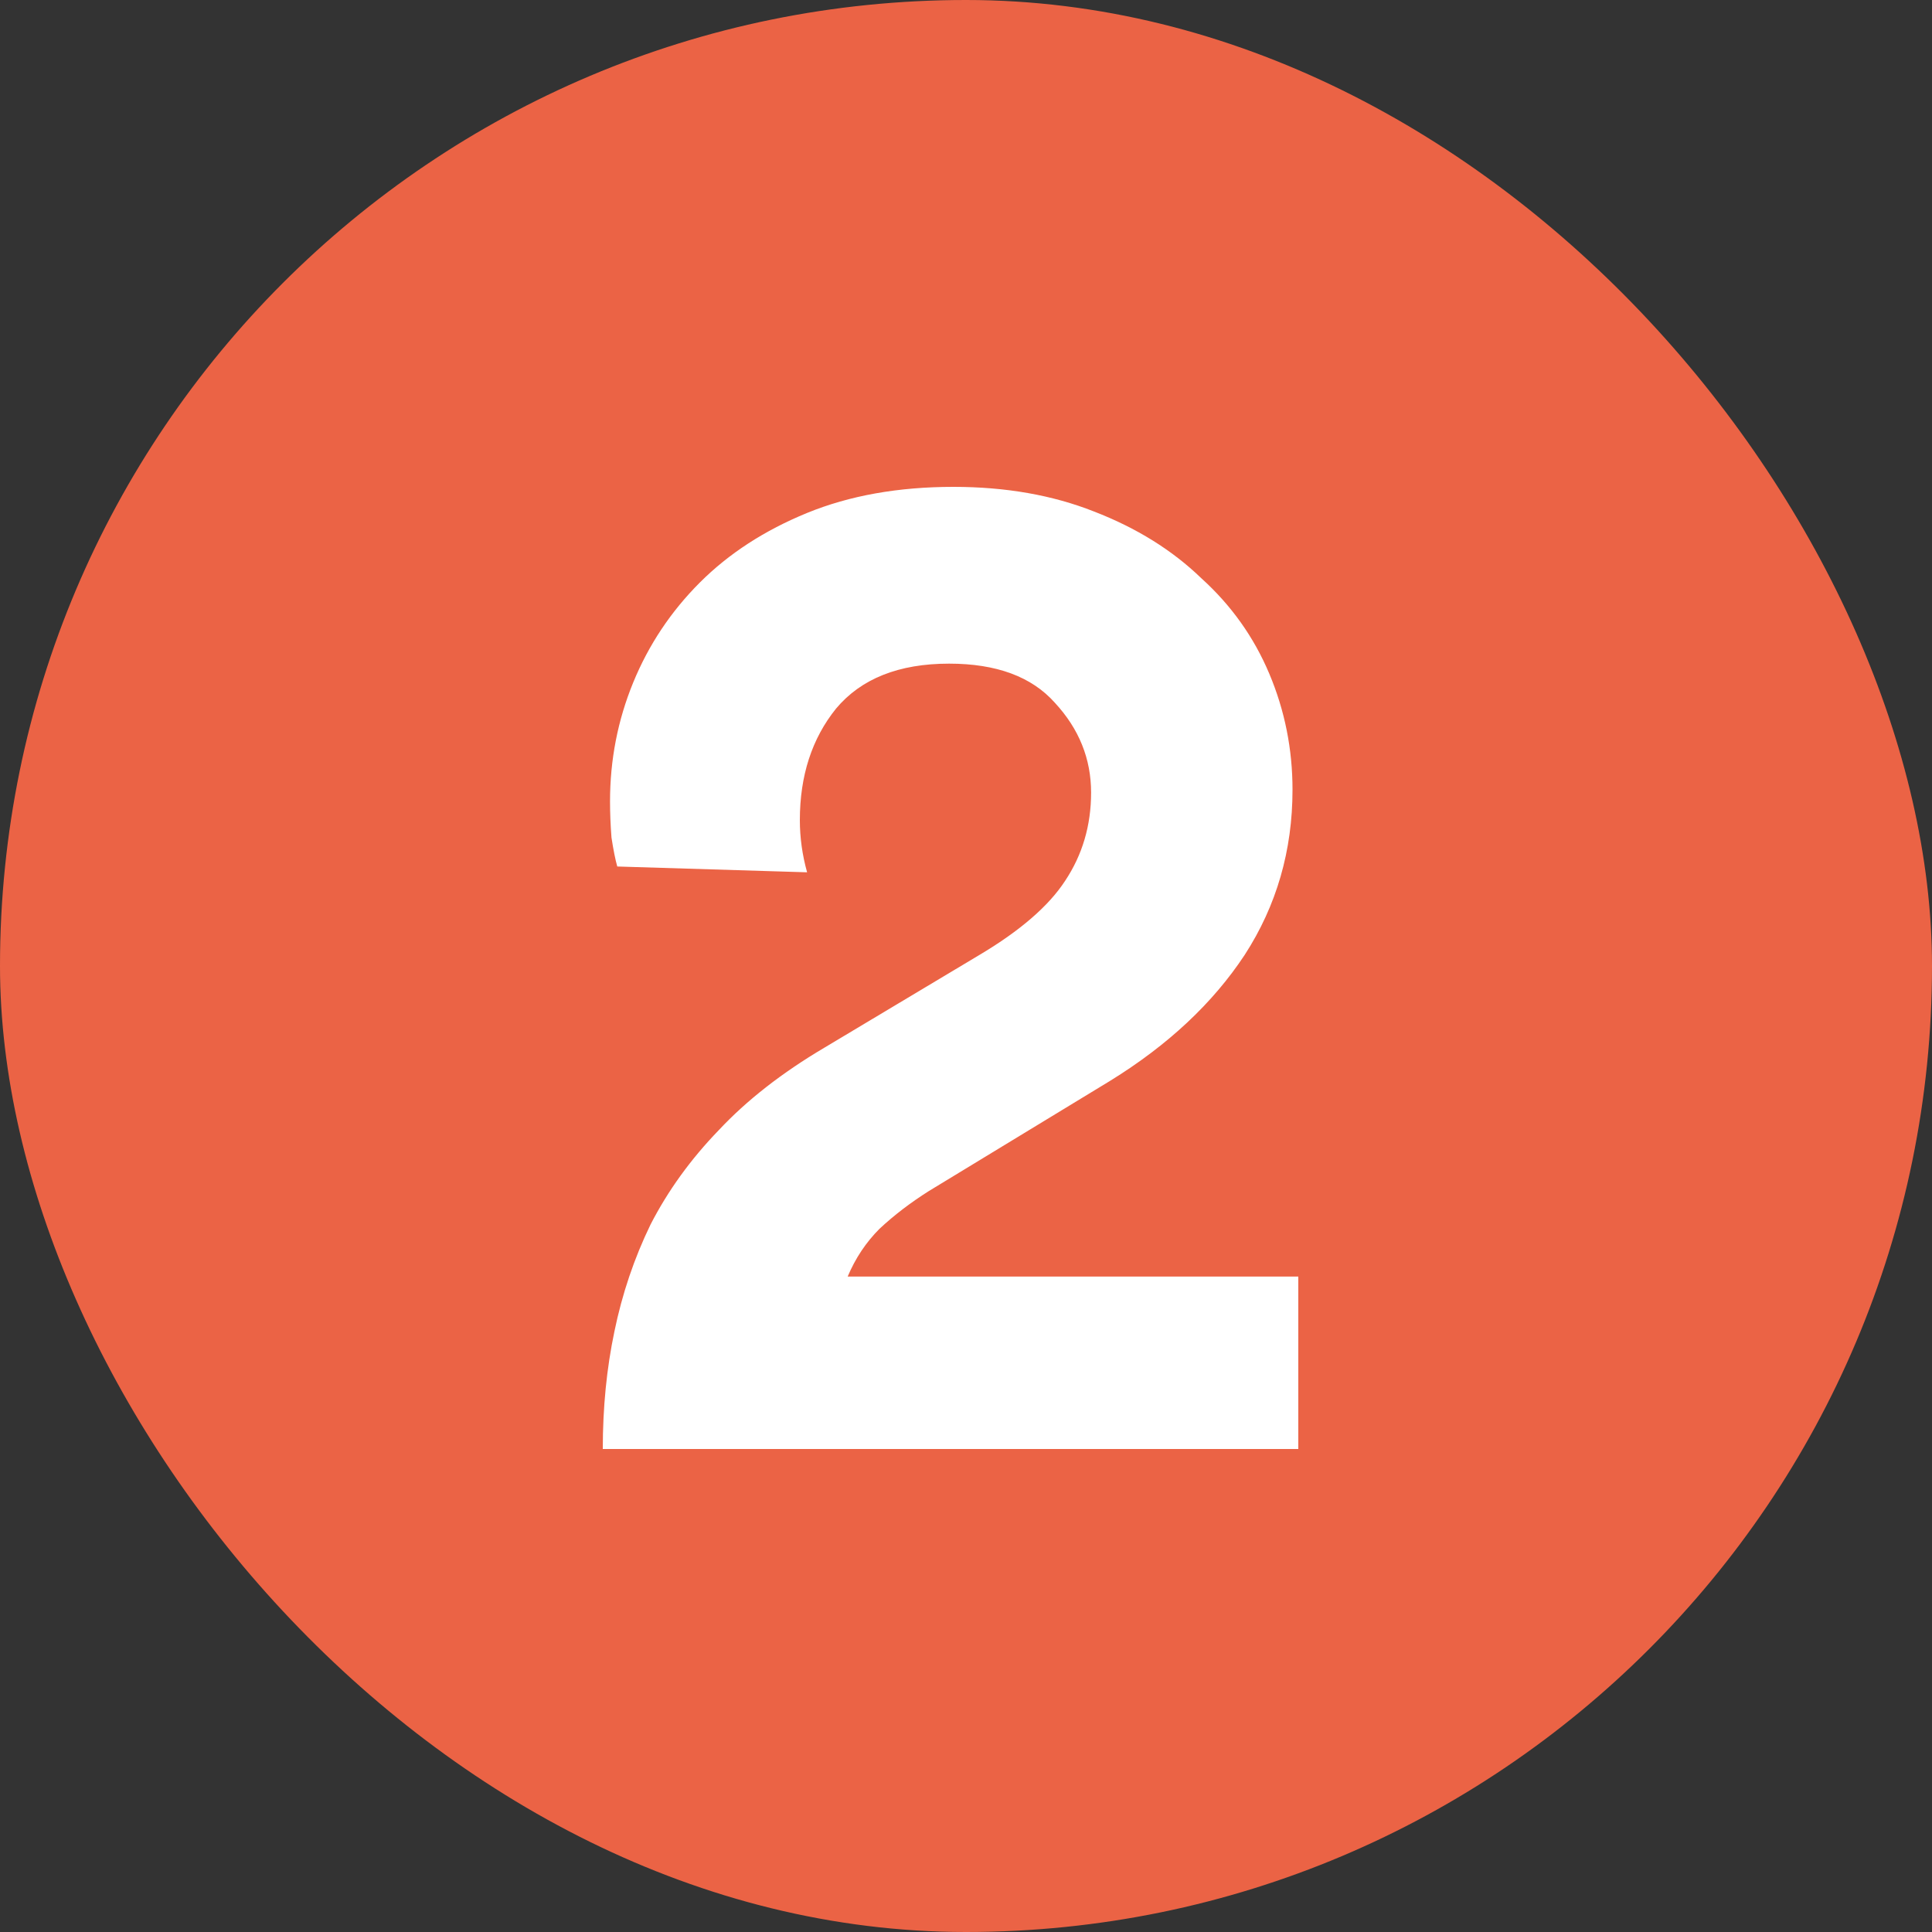 <?xml version="1.0" encoding="utf-8"?>
<svg xmlns="http://www.w3.org/2000/svg" width="32" height="32" viewBox="0 0 32 32" fill="none">
<rect x="0" y="0" width="32" height="32" fill="#333333" stroke="none"/>
<rect width="32" height="32" rx="16" fill="#EB6345"/>
<path d="M10.224 14.352C10.192 14.24 10.16 14.08 10.128 13.872C10.112 13.664 10.104 13.464 10.104 13.272C10.104 12.584 10.232 11.928 10.488 11.304C10.744 10.68 11.112 10.128 11.592 9.648C12.072 9.168 12.664 8.784 13.368 8.496C14.072 8.208 14.88 8.064 15.792 8.064C16.656 8.064 17.432 8.2 18.12 8.472C18.824 8.744 19.416 9.112 19.896 9.576C20.392 10.024 20.768 10.552 21.024 11.16C21.28 11.768 21.408 12.408 21.408 13.08C21.408 14.088 21.144 15 20.616 15.816C20.088 16.616 19.344 17.312 18.384 17.904L15.384 19.728C15.08 19.92 14.808 20.128 14.568 20.352C14.344 20.576 14.168 20.84 14.04 21.144H21.504V24H9.984C9.984 23.312 10.048 22.664 10.176 22.056C10.304 21.432 10.504 20.84 10.776 20.28C11.064 19.72 11.44 19.2 11.904 18.72C12.368 18.224 12.952 17.768 13.656 17.352L16.224 15.816C16.896 15.416 17.368 15.008 17.64 14.592C17.928 14.16 18.072 13.672 18.072 13.128C18.072 12.568 17.872 12.072 17.472 11.64C17.088 11.208 16.504 10.992 15.72 10.992C14.888 10.992 14.264 11.24 13.848 11.736C13.448 12.232 13.248 12.848 13.248 13.584C13.248 13.872 13.288 14.16 13.368 14.448L10.224 14.352Z" fill="white"/>
</svg>